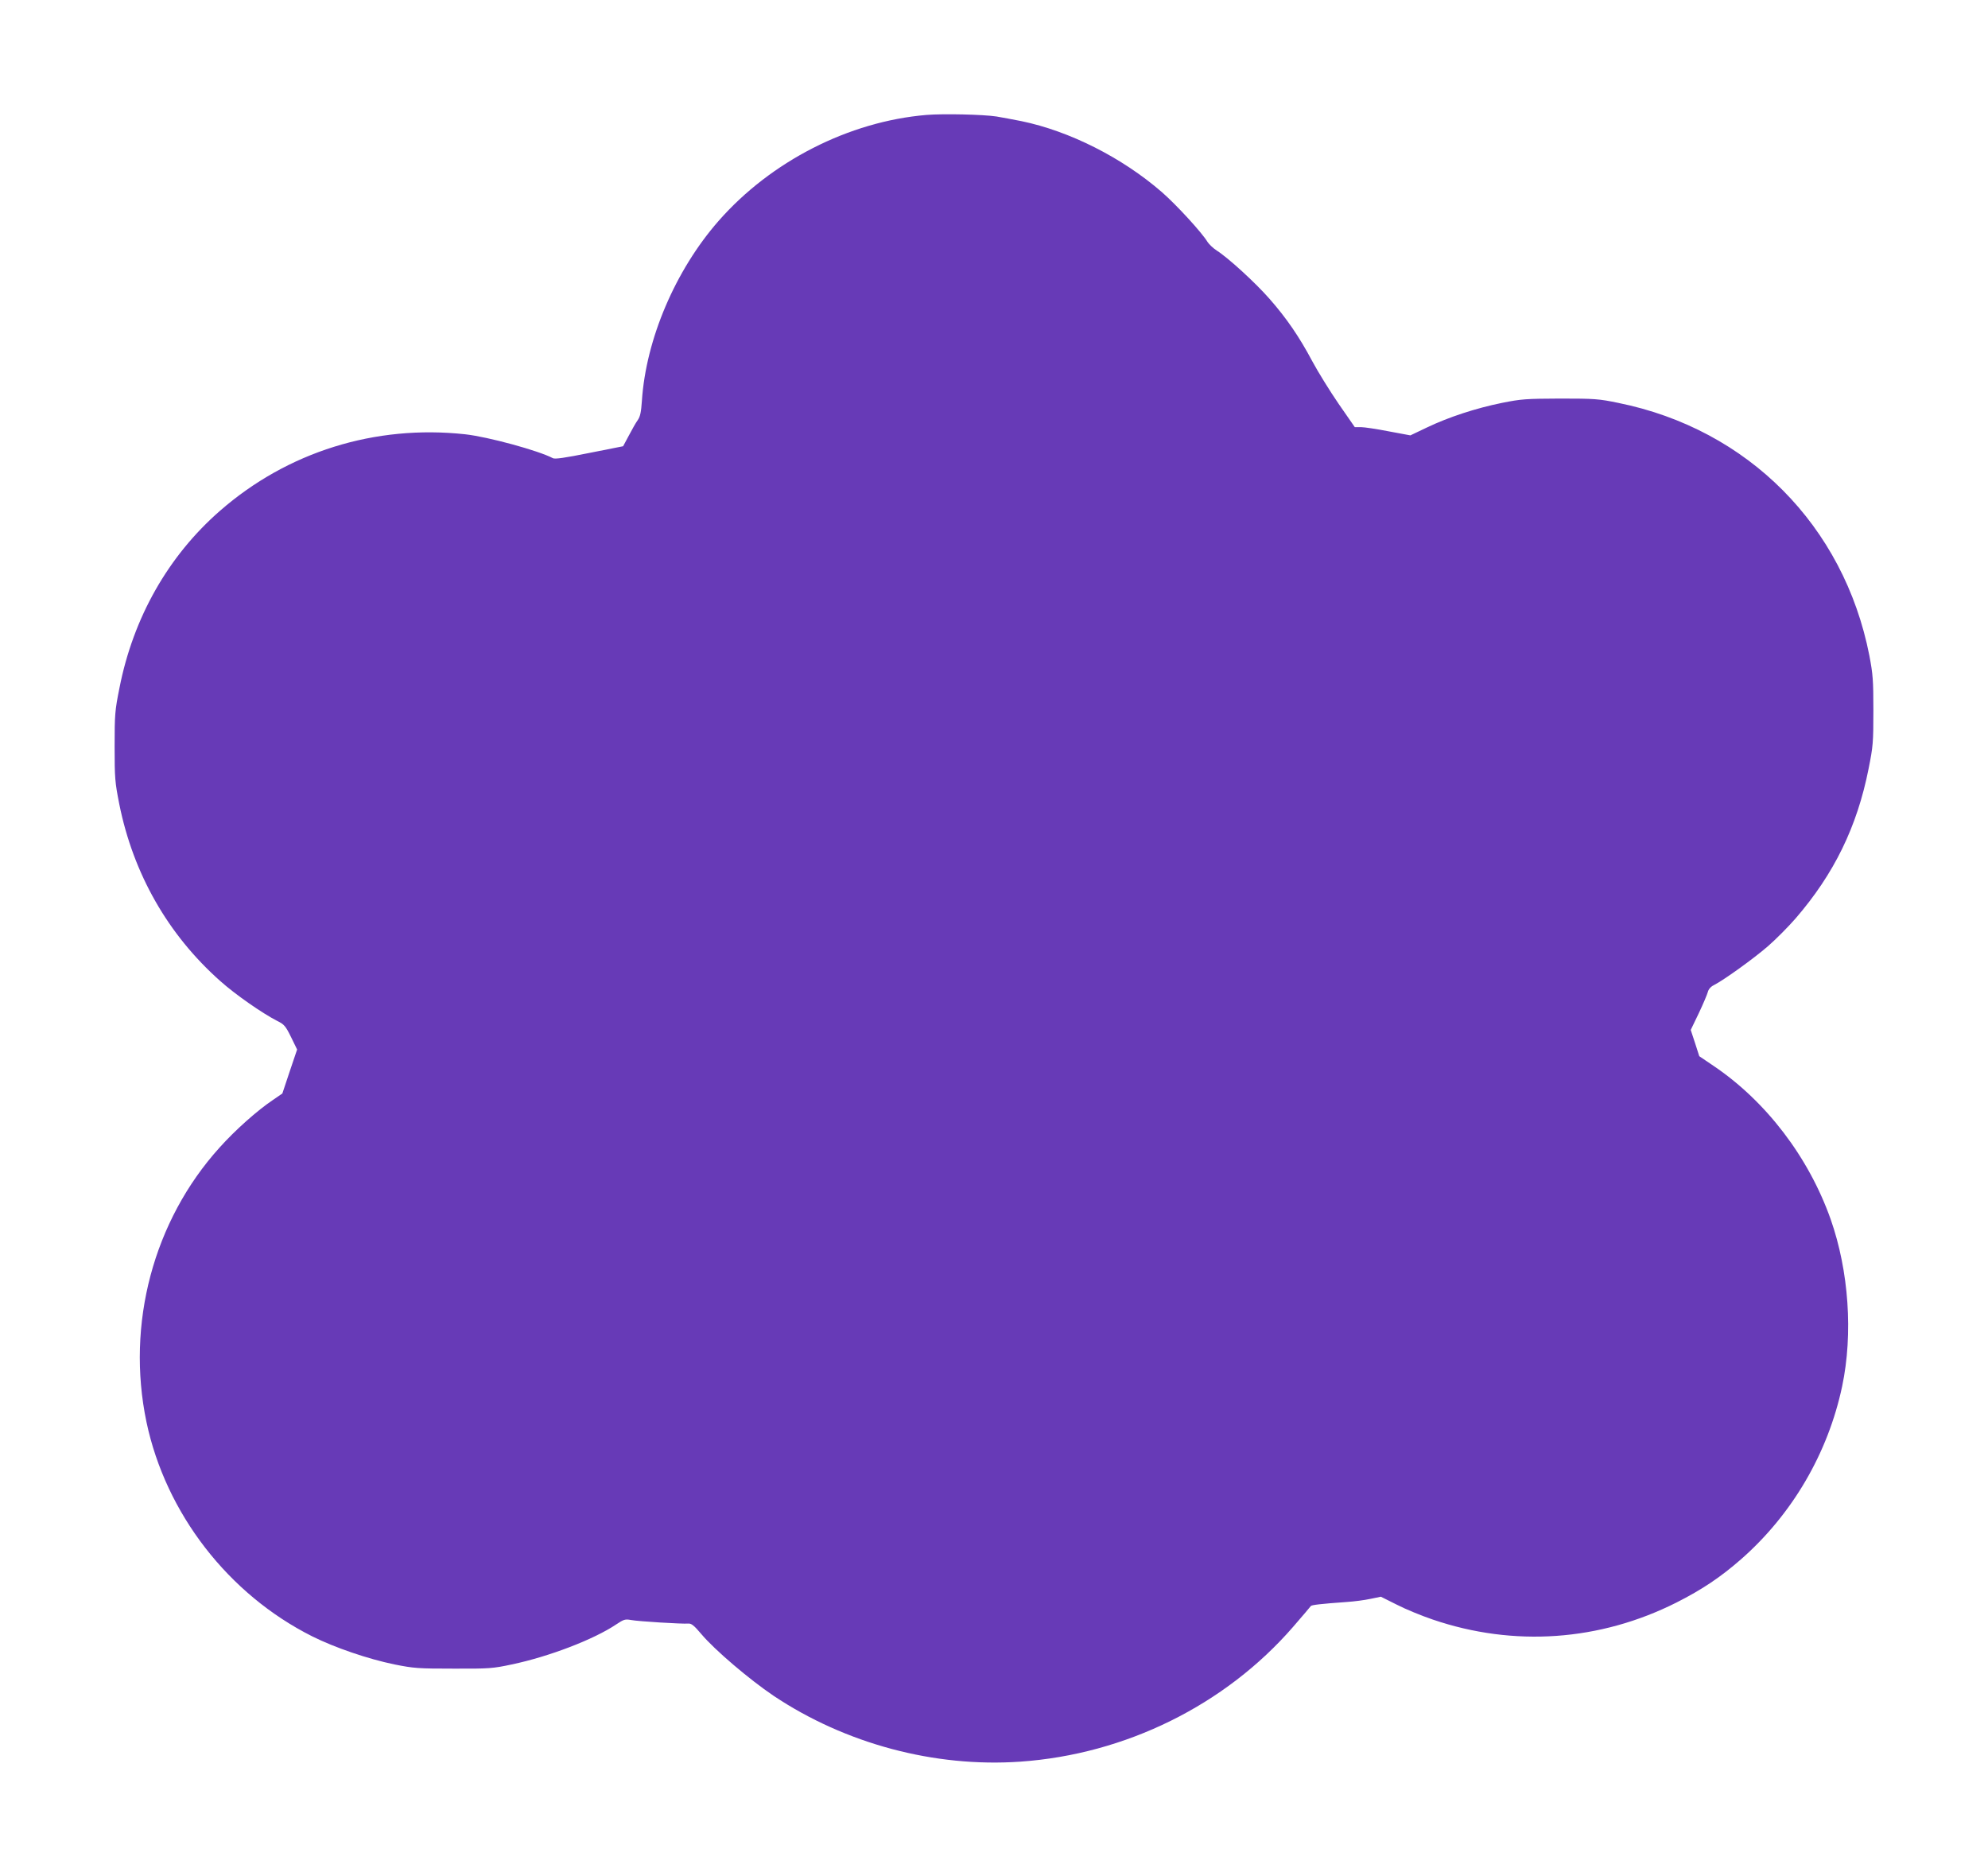 <?xml version="1.0" standalone="no"?>
<!DOCTYPE svg PUBLIC "-//W3C//DTD SVG 20010904//EN"
 "http://www.w3.org/TR/2001/REC-SVG-20010904/DTD/svg10.dtd">
<svg version="1.0" xmlns="http://www.w3.org/2000/svg"
 width="1280pt" height="1208pt" viewBox="0 0 1280 1208"
 preserveAspectRatio="xMidYMid meet">
<g transform="translate(0,1208) scale(0.1,-0.1)"
fill="#673ab7" stroke="none">
<path d="M5965 11340 c-500 -42 -1002 -299 -1338 -682 -279 -318 -468 -763
-494 -1158 -5 -74 -11 -102 -27 -125 -12 -16 -37 -61 -57 -99 l-37 -69 -217
-43 c-158 -32 -222 -41 -235 -34 -92 49 -419 138 -565 154 -580 63 -1144 -113
-1579 -493 -333 -291 -558 -687 -647 -1141 -29 -144 -31 -170 -31 -375 0 -205
2 -230 30 -372 90 -448 313 -840 650 -1139 96 -86 271 -208 367 -257 45 -22
54 -33 89 -104 l39 -80 -48 -142 -47 -141 -61 -42 c-100 -67 -243 -194 -344
-307 -425 -471 -602 -1135 -470 -1766 124 -588 527 -1109 1067 -1380 146 -73
360 -146 530 -181 125 -25 153 -27 380 -27 228 -1 254 1 375 27 239 50 529
161 673 258 48 32 57 35 95 28 48 -9 329 -26 368 -23 20 2 37 -11 85 -68 86
-102 308 -291 465 -397 463 -309 1036 -462 1587 -424 678 47 1320 364 1757
867 61 70 112 131 115 135 5 7 62 14 230 26 47 3 116 12 153 20 l68 14 102
-51 c56 -29 161 -72 232 -96 522 -178 1076 -139 1570 110 164 83 282 162 416
279 329 289 559 683 650 1113 71 338 43 742 -74 1075 -142 401 -417 761 -756
989 l-90 61 -27 84 -28 85 52 108 c28 59 54 121 58 136 4 17 18 34 38 44 65
33 254 169 348 250 53 46 134 128 180 181 247 286 395 589 469 962 29 145 31
169 31 375 0 197 -3 234 -26 355 -164 835 -781 1457 -1616 1626 -125 26 -153
28 -375 28 -222 -1 -250 -3 -375 -28 -167 -34 -342 -91 -482 -158 l-107 -51
-140 26 c-76 15 -157 27 -178 27 l-40 0 -104 150 c-57 83 -133 206 -169 273
-84 158 -166 278 -276 403 -91 104 -267 265 -340 311 -23 15 -49 40 -59 55
-35 59 -198 237 -294 321 -257 223 -595 393 -904 457 -54 11 -127 24 -161 30
-85 13 -341 19 -451 10z"/>
</g>
</svg>
